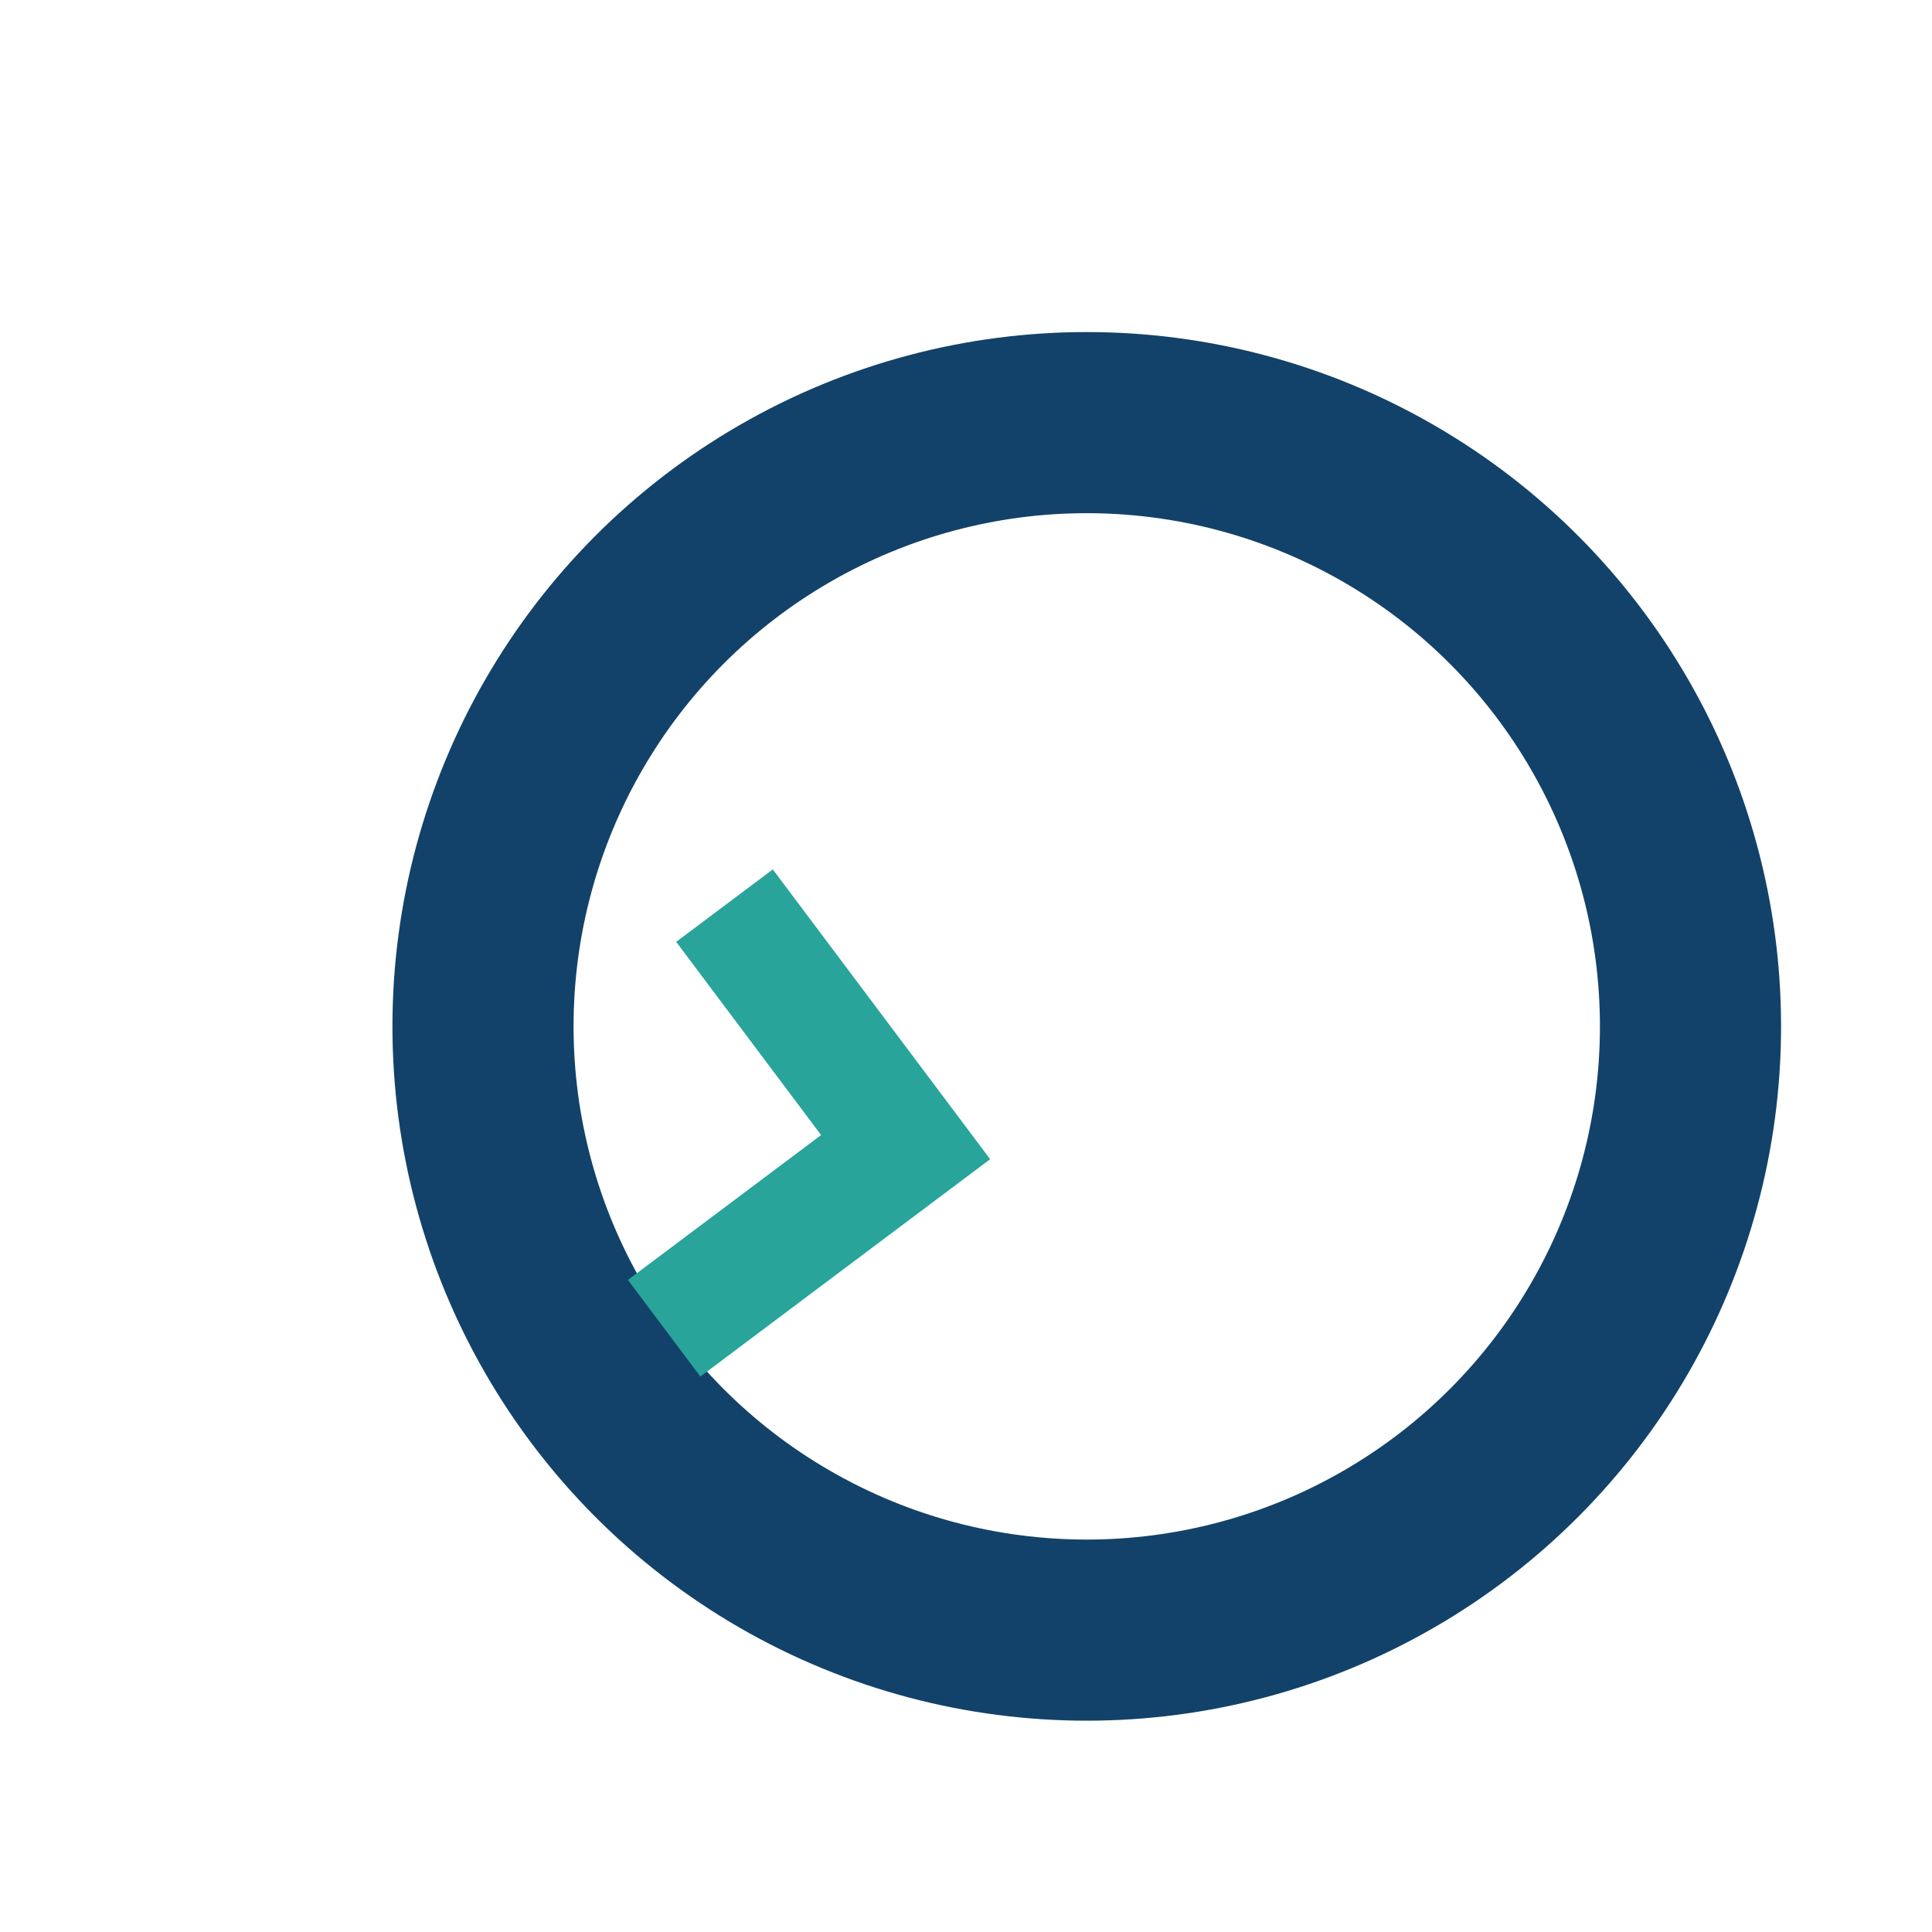 <?xml version="1.0" encoding="UTF-8"?>
<svg xmlns="http://www.w3.org/2000/svg" width="32" height="32" viewBox="0 0 32 32"><circle cx="18" cy="17" r="10" stroke="#124269" stroke-width="3" fill="none"/><path d="M11 22l4-3-3-4" stroke="#28A49A" stroke-width="2" fill="none"/></svg>